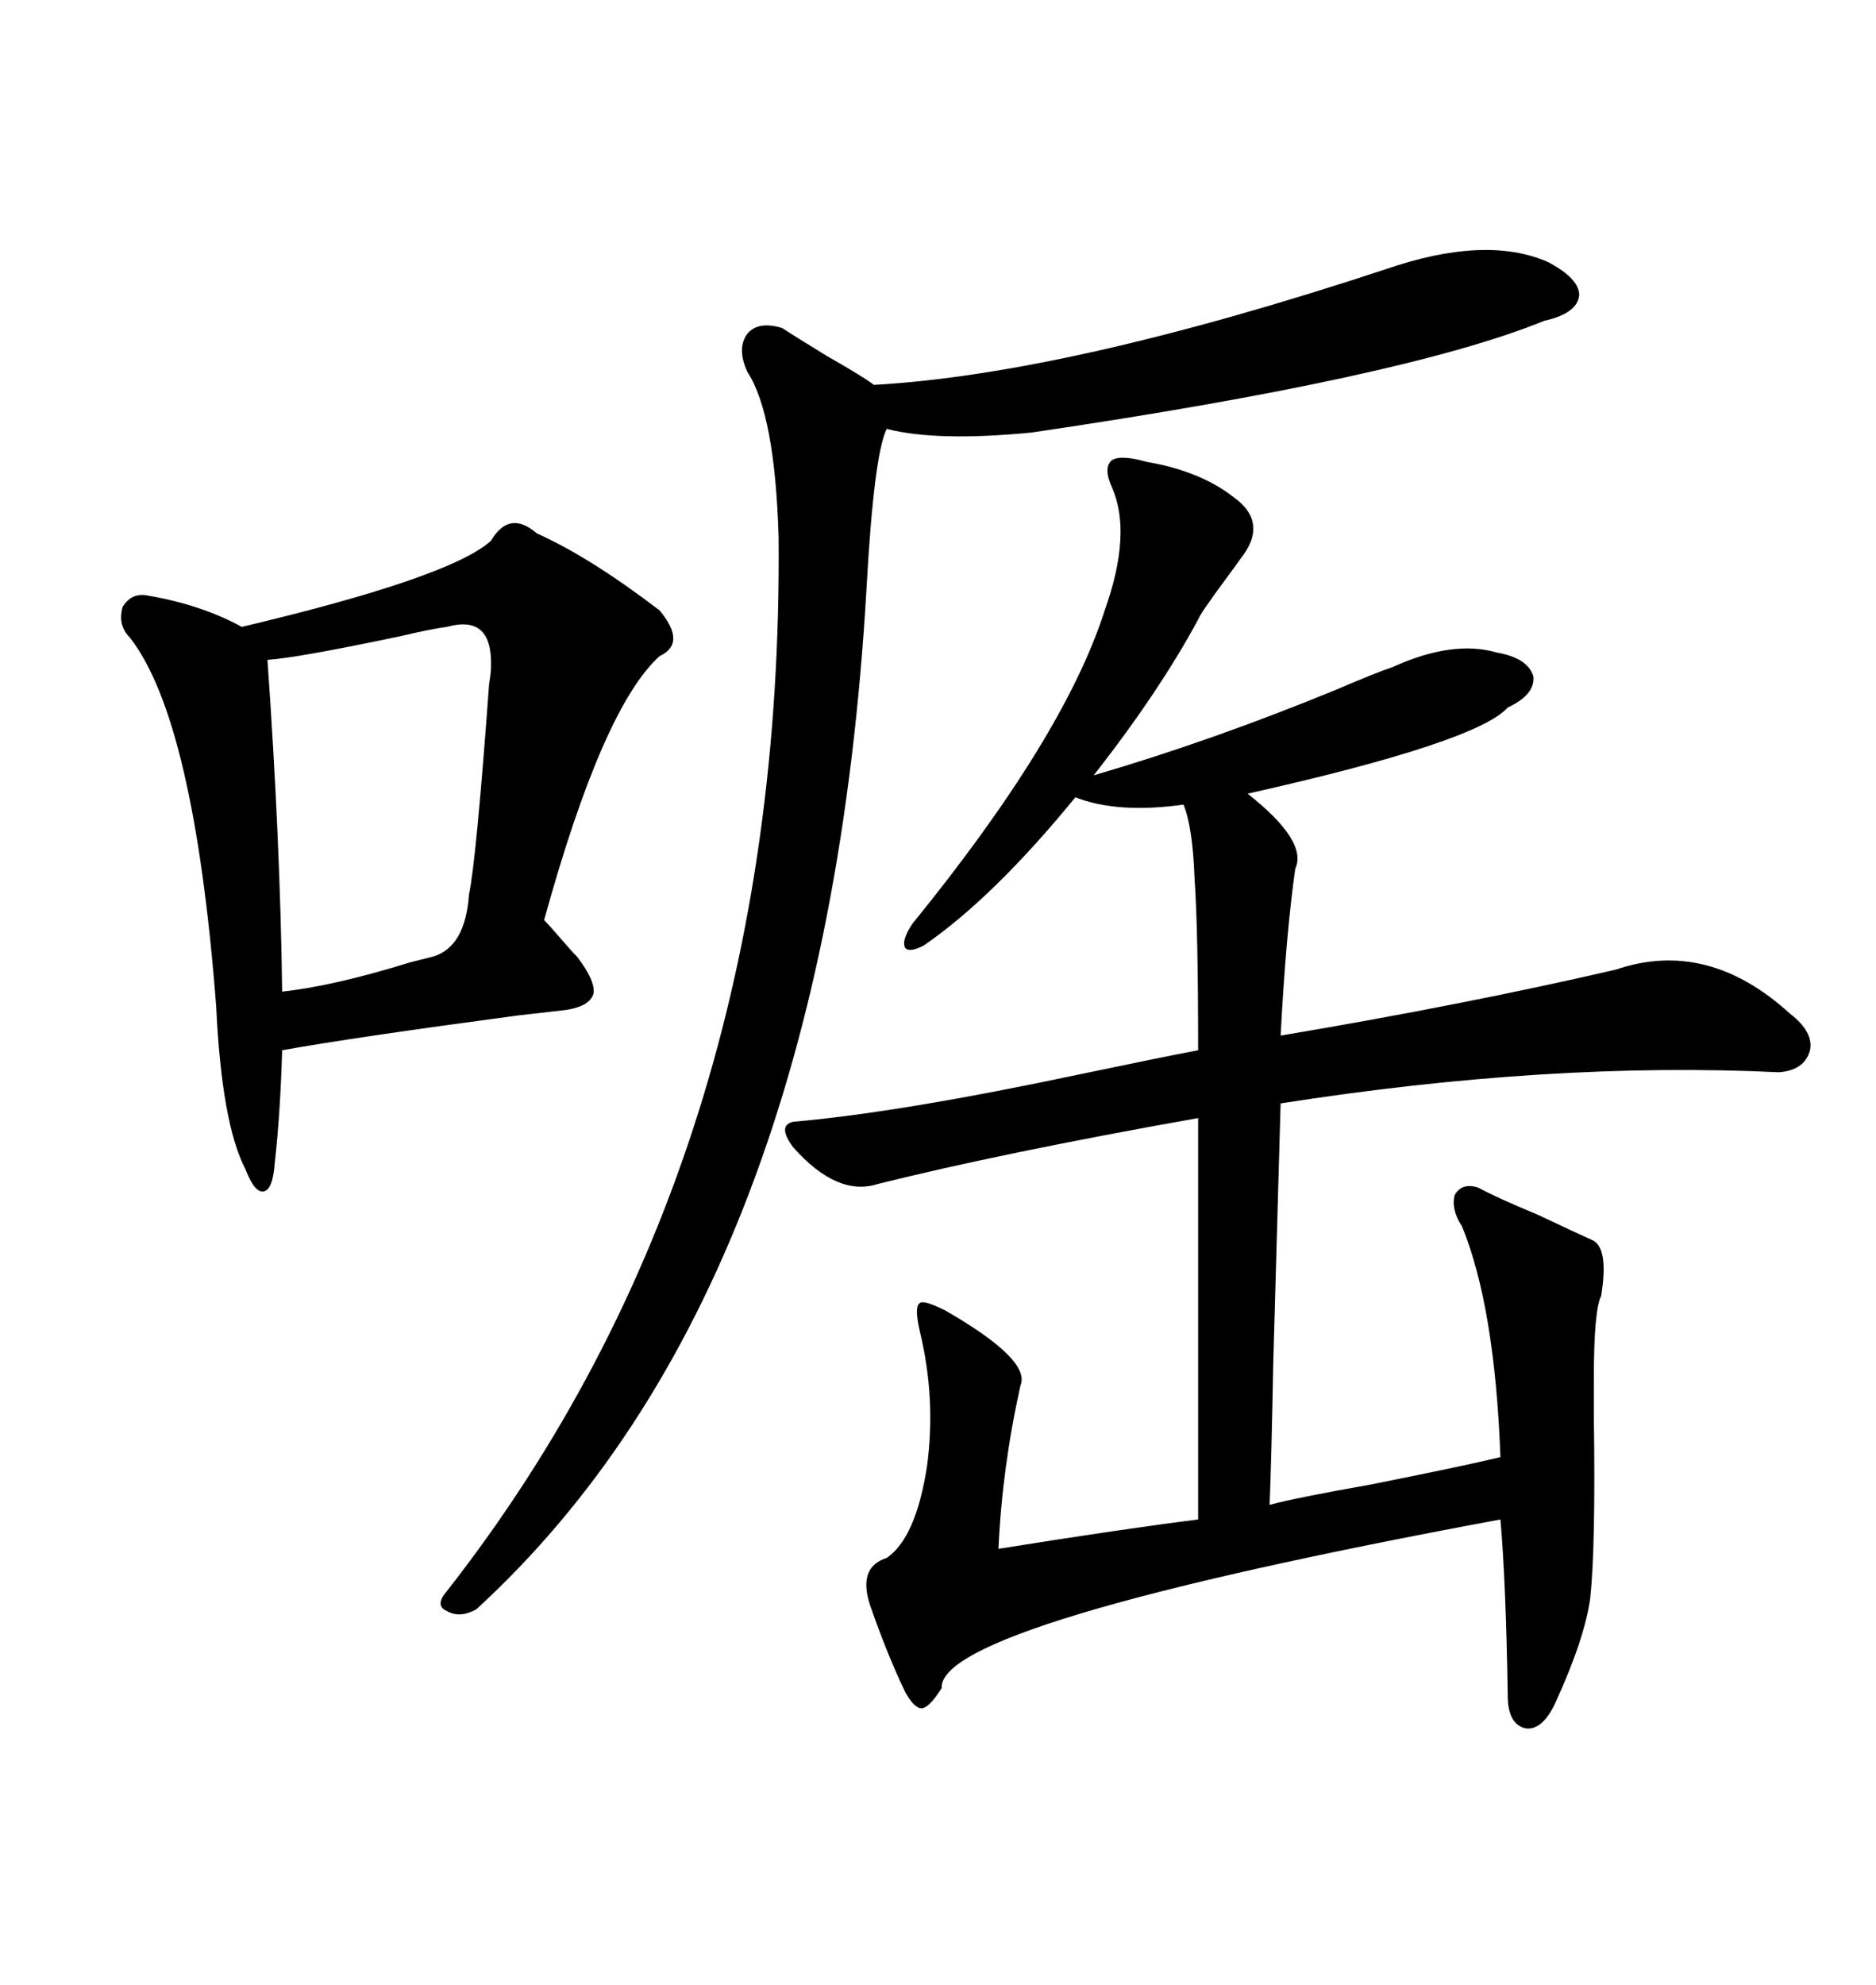 <svg xmlns="http://www.w3.org/2000/svg" xmlns:xlink="http://www.w3.org/1999/xlink" width="300" height="317.285"><path d="M183.40 73.83L183.40 73.83Q191.89 75.29 197.17 79.39L197.17 79.39Q203.03 83.50 198.34 89.36L198.34 89.36Q197.75 90.23 196.00 92.58L196.00 92.58Q191.89 98.14 191.60 99.02L191.60 99.02Q185.45 110.45 174.90 123.93L174.90 123.93Q193.95 118.36 213.87 110.16L213.87 110.16Q220.02 107.52 222.66 106.64L222.66 106.64Q232.32 102.25 239.36 104.30L239.36 104.30Q244.34 105.18 245.21 108.11L245.21 108.11Q245.51 111.04 241.11 113.09L241.11 113.09Q236.13 118.65 199.51 126.86L199.51 126.86Q209.18 134.47 207.13 138.87L207.13 138.87Q205.66 149.12 204.79 165.53L204.79 165.53Q234.38 160.55 258.40 154.98L258.40 154.98Q273.05 150 286.23 162.01L286.23 162.01Q290.04 164.94 289.45 167.87L289.45 167.87Q288.57 171.09 284.47 171.39L284.47 171.39Q247.85 169.63 204.79 176.37L204.79 176.37Q204.49 186.62 203.61 217.97L203.61 217.97Q203.32 233.50 203.03 240.53L203.03 240.53Q207.42 239.36 219.14 237.30L219.14 237.30Q233.79 234.38 239.94 232.91L239.94 232.91Q239.06 208.89 233.79 196.00L233.79 196.00Q232.03 193.36 232.62 191.02L232.62 191.02Q233.79 188.96 236.43 189.84L236.43 189.84Q239.06 191.31 246.09 194.24L246.09 194.24Q251.66 196.88 254.88 198.34L254.88 198.34Q257.23 199.80 256.05 207.13L256.05 207.13Q254.88 209.47 254.88 220.31L254.88 220.31Q254.88 222.07 254.88 226.46L254.88 226.46Q255.18 247.27 254.30 255.47L254.30 255.47Q253.42 261.91 248.73 272.17L248.73 272.17Q246.68 276.56 244.04 276.27L244.04 276.27Q241.11 275.68 241.11 271.00L241.11 271.00Q240.82 252.83 239.94 242.87L239.94 242.87Q150 259.57 150.59 269.82L150.59 269.82Q148.54 273.05 147.36 273.05L147.36 273.05Q146.19 273.05 144.73 270.41L144.73 270.41Q141.80 264.26 139.16 256.64L139.16 256.64Q137.11 250.49 141.80 249.02L141.80 249.02Q146.48 245.80 148.24 234.38L148.24 234.38Q149.71 223.54 147.07 212.70L147.07 212.70Q146.19 208.89 147.07 208.30L147.07 208.30Q147.66 207.71 151.17 209.47L151.17 209.47Q164.94 217.38 163.18 221.48L163.18 221.48Q160.25 234.67 159.67 247.56L159.67 247.56Q179.88 244.34 191.60 242.87L191.60 242.87L191.60 178.71Q160.25 184.28 140.33 189.26L140.33 189.26Q133.89 191.31 126.86 183.40L126.86 183.40Q124.22 179.88 126.86 179.30L126.86 179.30Q143.85 177.83 172.85 171.68L172.85 171.68Q185.45 169.04 191.60 167.87L191.60 167.87Q191.60 148.24 191.02 140.33L191.02 140.33Q190.72 132.13 189.26 128.61L189.26 128.61Q178.71 130.08 171.97 127.44L171.97 127.44Q158.79 143.55 147.66 151.17L147.66 151.17Q145.31 152.34 144.73 151.46L144.73 151.46Q144.14 150.29 145.90 147.66L145.90 147.66Q170.21 117.77 176.66 97.56L176.66 97.56Q181.05 85.25 177.83 77.93L177.83 77.93Q176.37 74.71 177.83 73.54L177.83 73.54Q179.30 72.66 183.40 73.83ZM85.84 85.25L85.84 85.25Q94.34 89.06 105.47 97.56L105.47 97.56Q109.86 102.83 105.47 104.88L105.47 104.88Q96.39 113.09 87.01 147.07L87.01 147.07Q87.89 147.95 89.65 150L89.65 150Q91.41 152.05 92.29 152.93L92.29 152.93Q95.21 156.74 94.92 158.79L94.92 158.79Q94.34 160.84 90.53 161.43L90.53 161.43Q87.89 161.72 82.91 162.30L82.91 162.30Q56.54 165.82 45.12 167.87L45.12 167.87Q44.82 178.13 43.95 185.74L43.95 185.74Q43.65 190.14 42.19 190.43L42.19 190.43Q40.72 190.72 39.26 186.91L39.26 186.91Q35.45 179.59 34.57 160.84L34.57 160.84Q31.05 115.14 20.80 101.95L20.80 101.95Q18.75 99.90 19.63 96.97L19.63 96.97Q21.09 94.63 23.73 95.21L23.73 95.21Q32.23 96.68 38.67 100.20L38.67 100.20Q72.07 92.29 78.52 86.43L78.52 86.43Q81.45 81.45 85.84 85.25ZM221.48 43.07L221.48 43.07Q237.60 37.50 247.56 41.89L247.56 41.89Q252.54 44.53 252.54 47.17L252.54 47.17Q252.25 50.10 246.97 51.27L246.97 51.27Q224.71 60.35 164.94 69.14L164.94 69.14Q149.71 70.61 141.80 68.55L141.80 68.55Q139.75 72.66 138.57 94.04L138.57 94.04Q132.13 205.96 76.17 257.23L76.17 257.23Q73.54 258.69 71.48 257.52L71.48 257.52Q69.43 256.64 71.48 254.30L71.48 254.30Q125.39 185.45 124.51 85.84L124.51 85.84Q123.93 66.21 119.53 59.47L119.53 59.47Q117.77 55.66 119.53 53.32L119.53 53.32Q121.29 51.27 125.10 52.44L125.10 52.44Q126.86 53.61 132.13 56.84L132.13 56.84Q138.28 60.35 139.75 61.52L139.75 61.52Q170.80 59.77 221.48 43.07ZM71.48 100.20L71.48 100.20Q69.14 100.49 64.16 101.66L64.16 101.66Q47.46 105.18 42.77 105.47L42.77 105.47Q44.82 134.47 45.12 158.50L45.12 158.50Q53.32 157.62 65.63 153.81L65.63 153.81Q67.97 153.22 69.14 152.93L69.14 152.93Q74.41 151.46 75 142.97L75 142.97Q76.17 137.40 78.22 109.28L78.22 109.28Q78.52 107.52 78.52 106.64L78.52 106.64Q78.81 98.14 71.48 100.20Z"/></svg>

